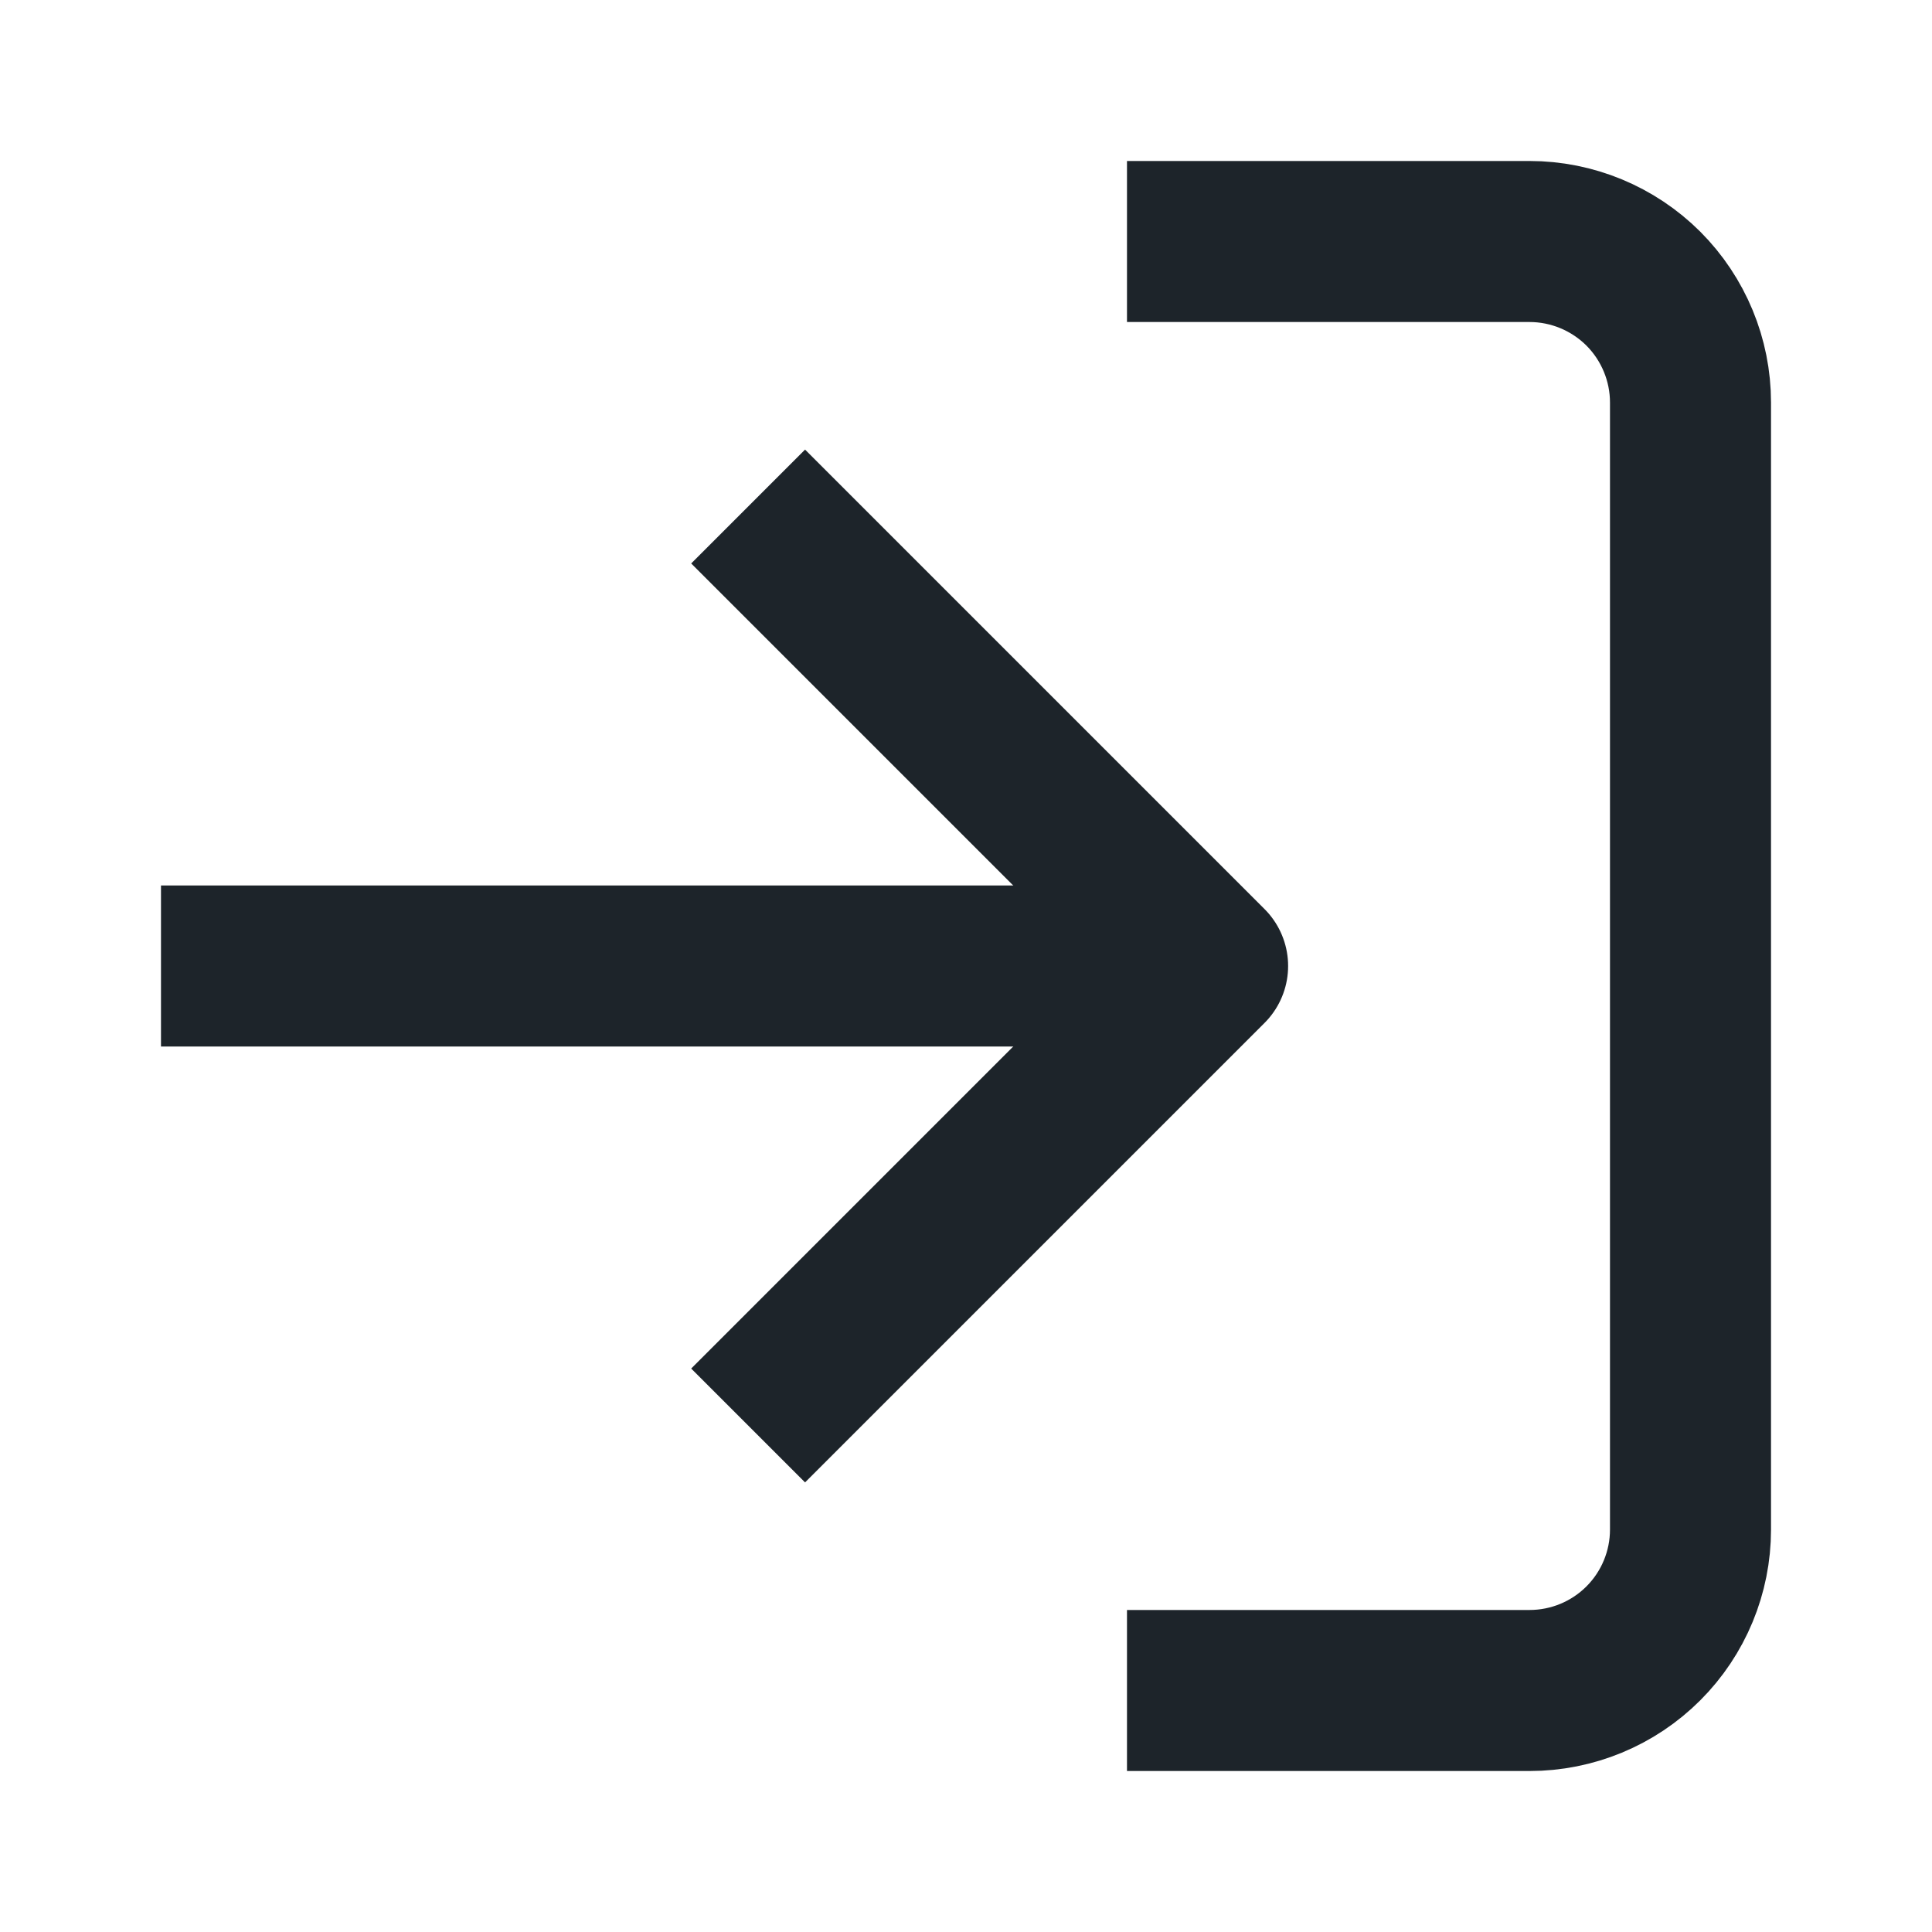 <svg width="20" height="20" viewBox="0 0 20 20" fill="none" xmlns="http://www.w3.org/2000/svg">
<path d="M12.5 2.5H15.833C16.275 2.5 16.699 2.676 17.012 2.988C17.324 3.301 17.5 3.725 17.5 4.167V15.834C17.5 16.276 17.324 16.7 17.012 17.012C16.699 17.325 16.275 17.5 15.833 17.5H12.5" stroke="#1D242A" stroke-width="1.667" stroke-linecap="square" stroke-linejoin="round"/>
<path d="M8.334 14.167L12.501 10L8.334 5.833" stroke="#1D242A" stroke-width="1.667" stroke-linecap="square" stroke-linejoin="round"/>
<path d="M11.186 10H2.5" stroke="#1D242A" stroke-width="1.667" stroke-linecap="square" stroke-linejoin="round"/>
</svg>
